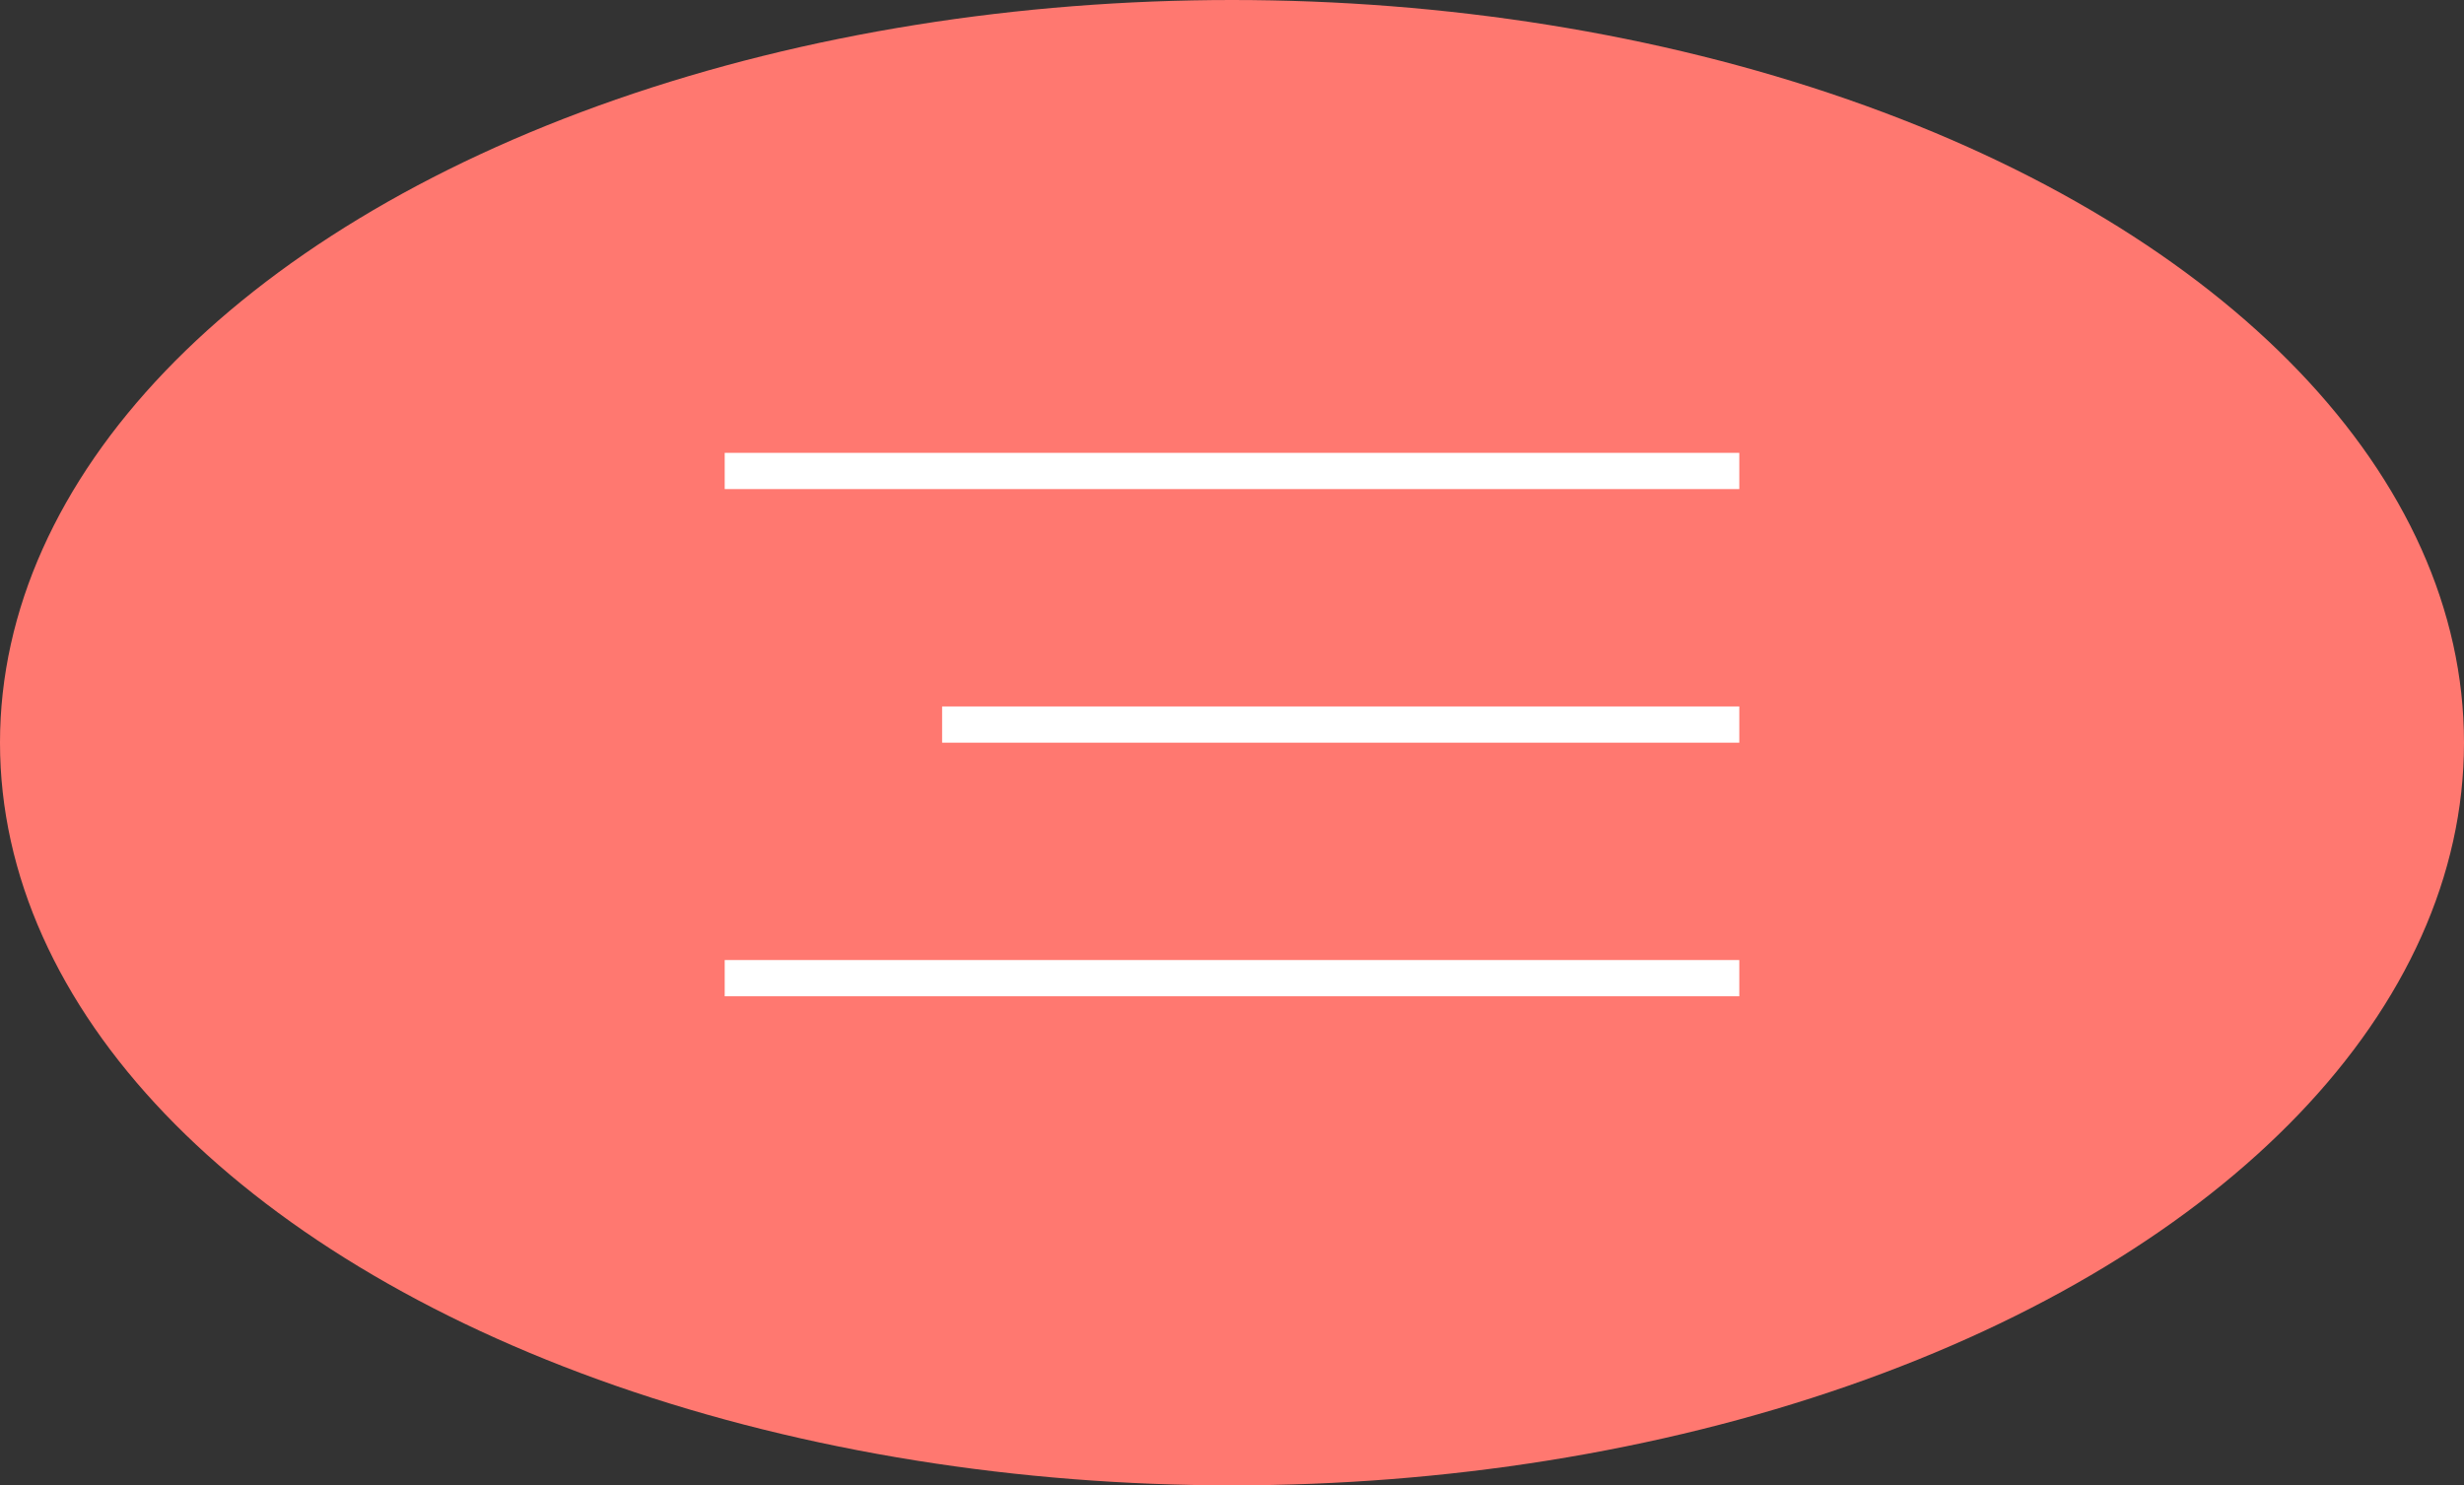 <?xml version="1.0" encoding="UTF-8"?> <svg xmlns="http://www.w3.org/2000/svg" width="68" height="41" viewBox="0 0 68 41" fill="none"><rect x="0" y="0" width="68" height="41" fill="#333333" stroke="none"/> <ellipse cx="34" cy="20.5" rx="34" ry="20.5" fill="#FF7870"></ellipse> <path d="M20 13H48" stroke="white"></path> <path d="M26 20L48 20" stroke="white"></path> <path d="M20 27H48" stroke="white"></path> </svg> 